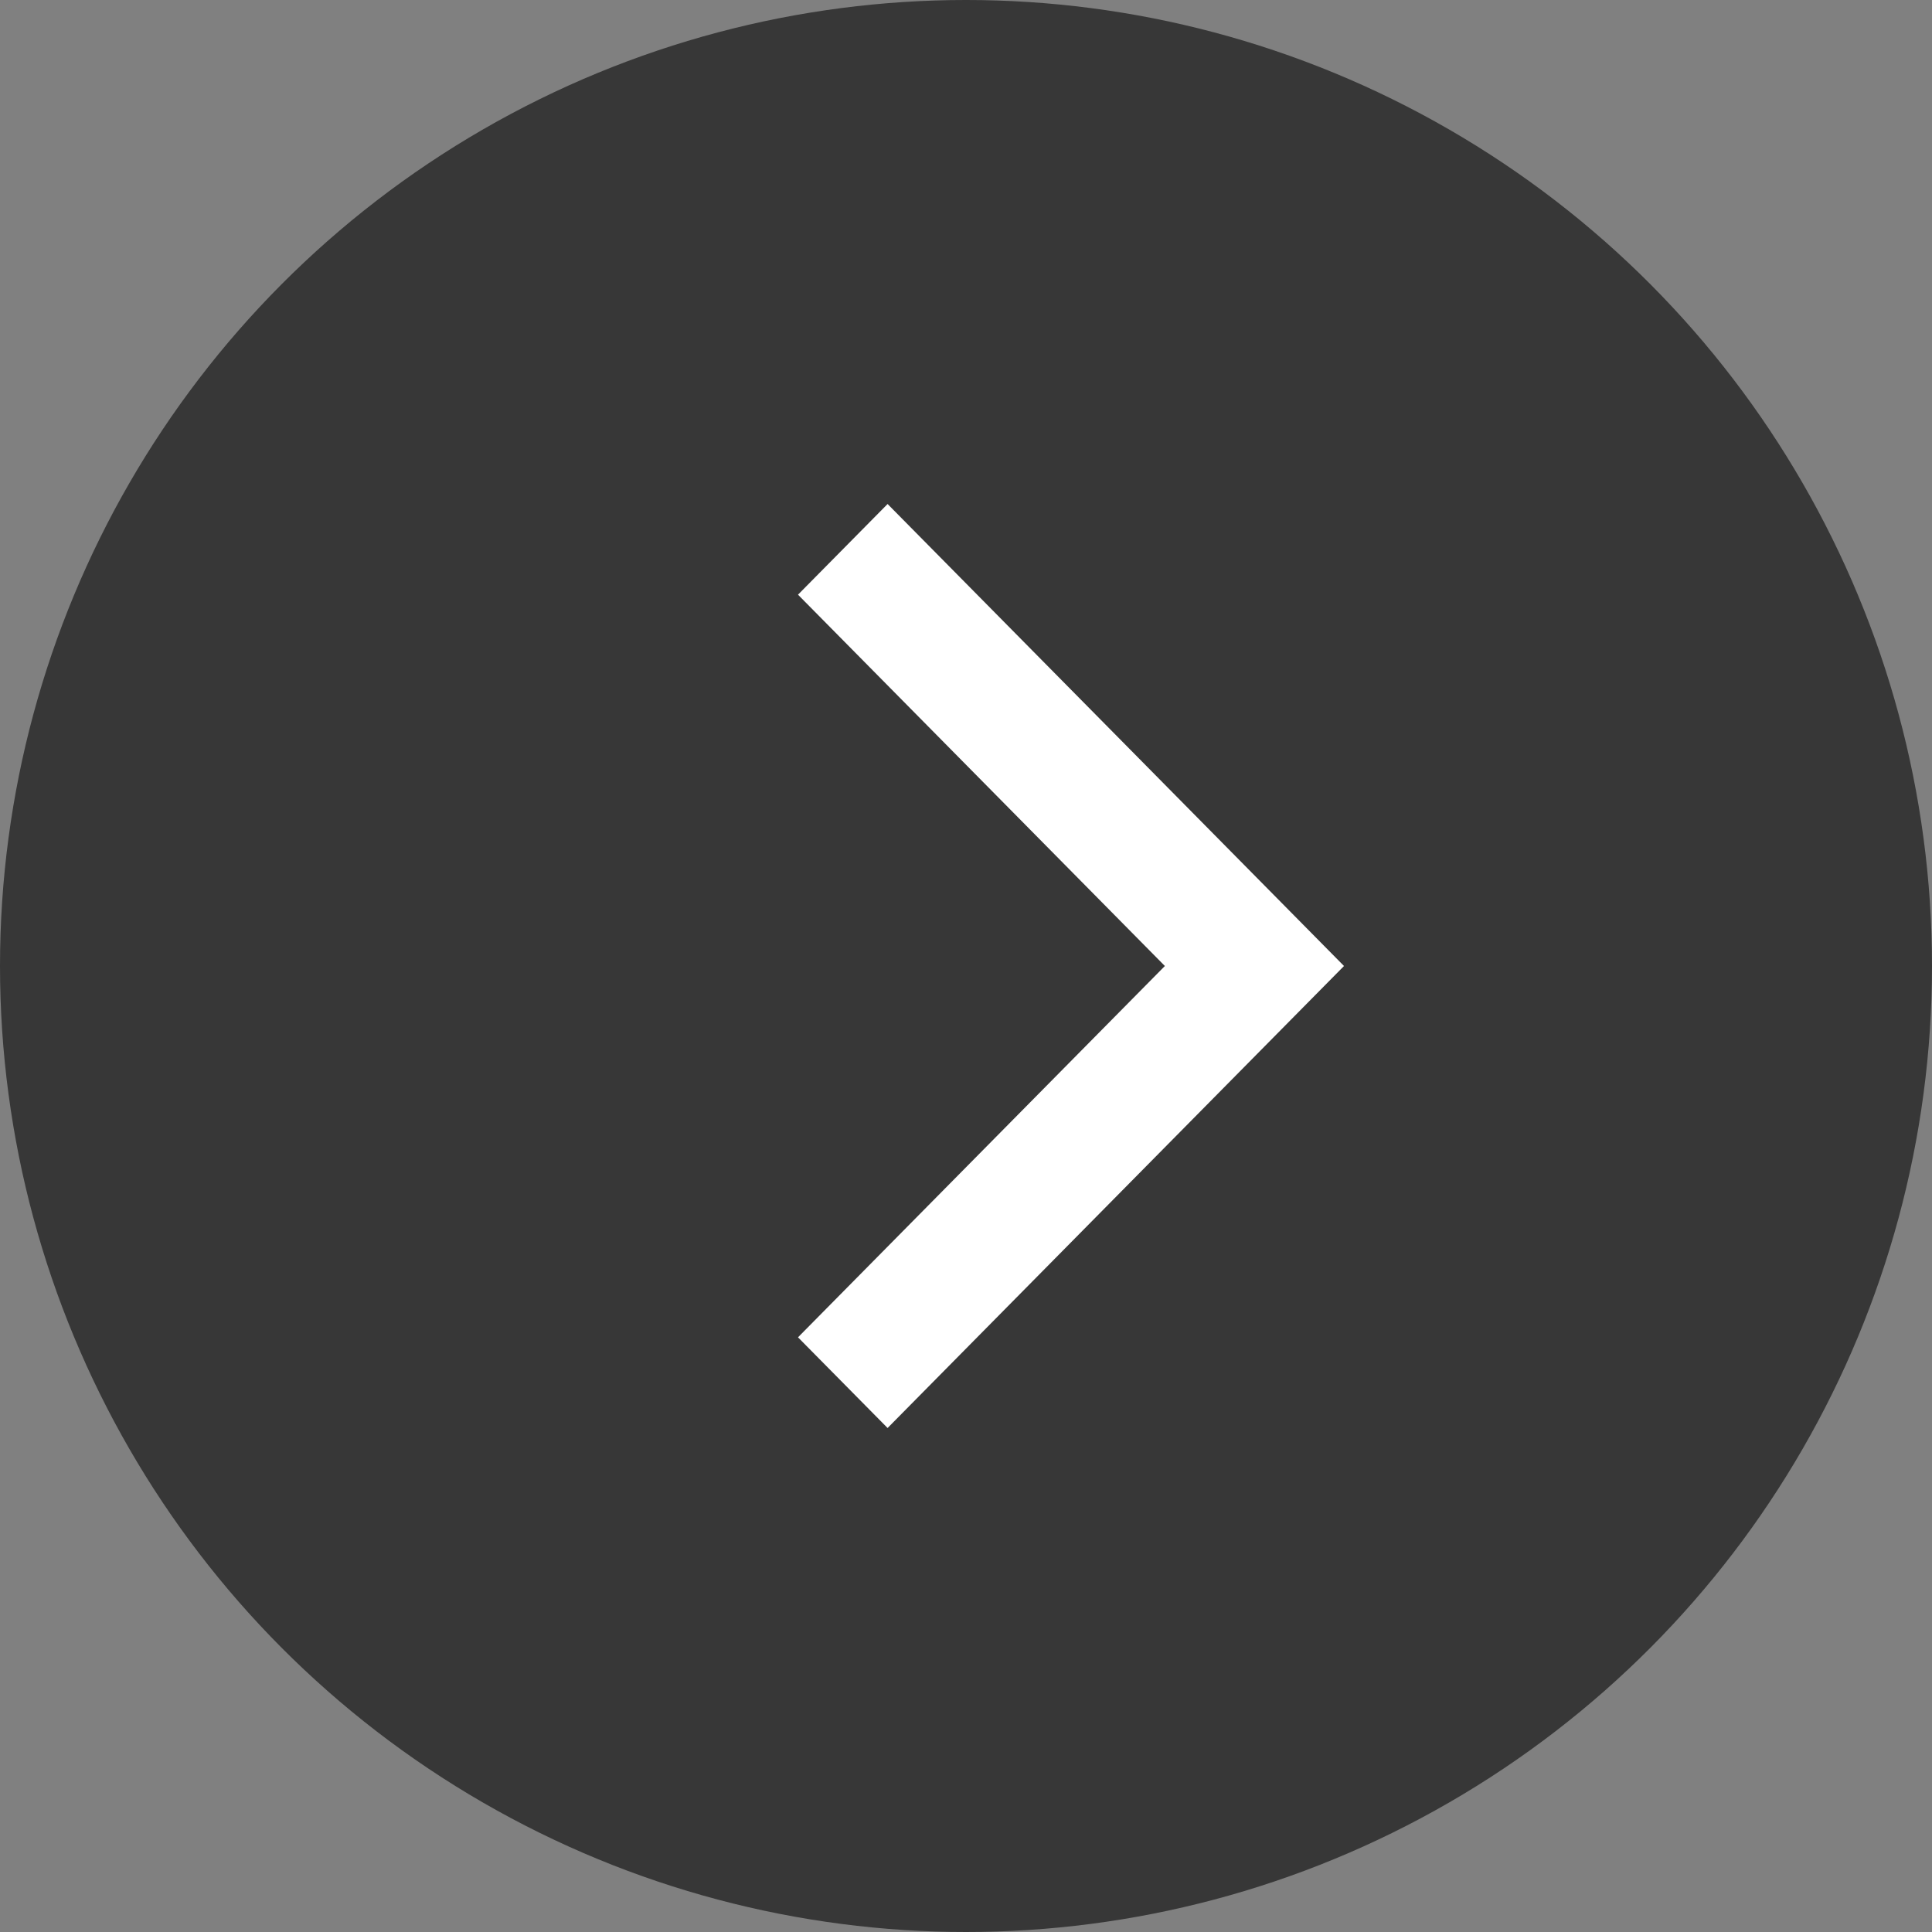 <svg width="46" height="46" viewBox="0 0 46 46" fill="none" xmlns="http://www.w3.org/2000/svg">
<rect x="0" y="0" width="46" height="46" fill="#808080" stroke="none"/>
<circle cx="23" cy="23" r="23" fill="#373737"/>
<path fill-rule="evenodd" clip-rule="evenodd" d="M21.133 34L19 31.841L27.735 23L19 14.159L21.133 12L32 23L21.133 34Z" fill="white"/>
</svg>
